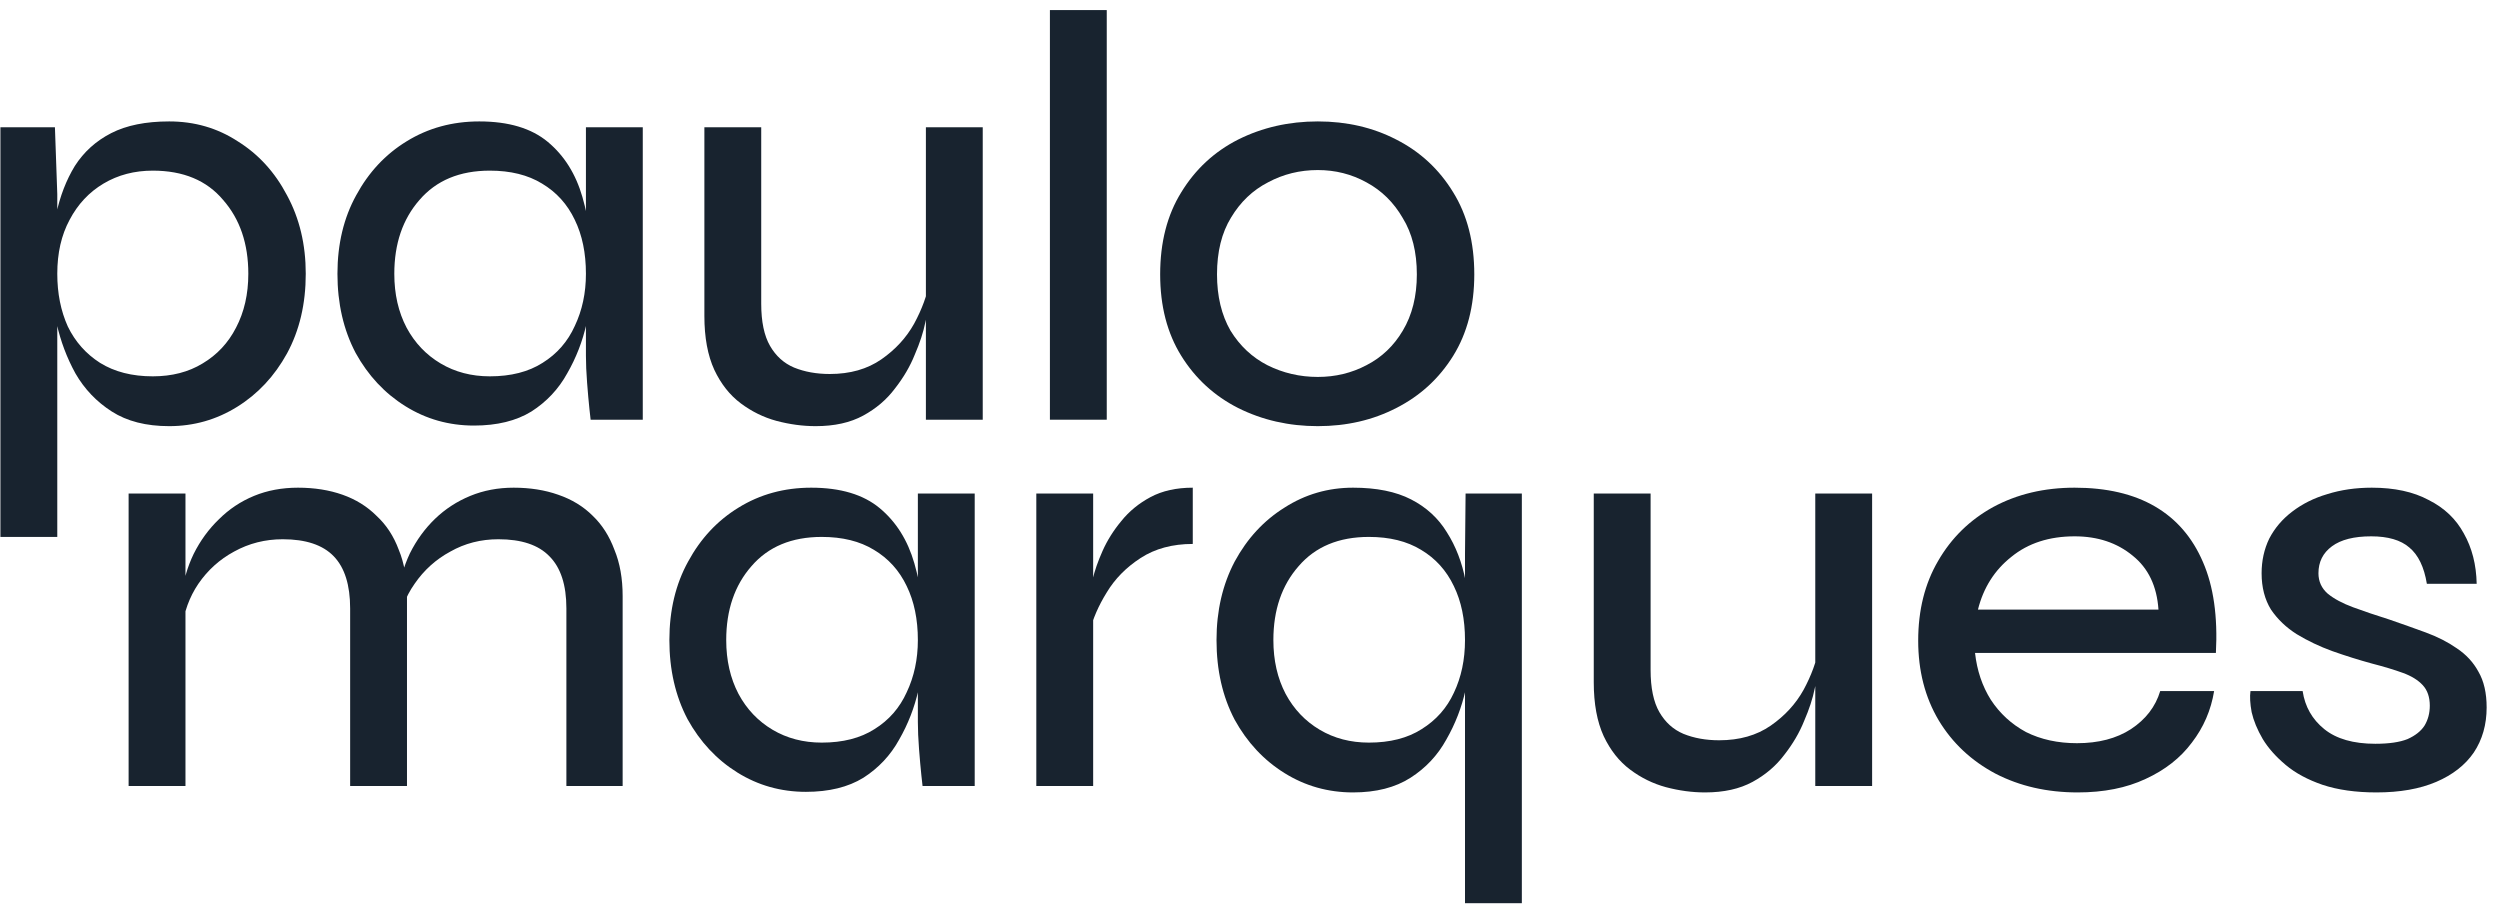 <svg xmlns="http://www.w3.org/2000/svg" width="137" height="50" viewBox="0 0 137 50" fill="none"><path d="M9.272 23.353C8.009 23.353 6.96 23.086 6.125 22.55C5.29 22.015 4.627 21.319 4.134 20.463C3.663 19.607 3.321 18.697 3.106 17.733C2.892 16.77 2.785 15.86 2.785 15.003C2.785 13.847 2.882 12.766 3.074 11.76C3.288 10.754 3.631 9.865 4.102 9.094C4.594 8.324 5.258 7.724 6.093 7.296C6.928 6.868 7.988 6.654 9.272 6.654C10.664 6.654 11.917 7.018 13.03 7.745C14.165 8.452 15.064 9.437 15.727 10.7C16.413 11.963 16.755 13.398 16.755 15.003C16.755 16.652 16.413 18.108 15.727 19.371C15.042 20.613 14.133 21.587 12.998 22.293C11.863 23 10.621 23.353 9.272 23.353ZM8.373 20.623C9.422 20.623 10.332 20.388 11.103 19.917C11.895 19.446 12.505 18.793 12.934 17.958C13.383 17.102 13.608 16.117 13.608 15.003C13.608 13.355 13.148 12.006 12.227 10.957C11.328 9.886 10.043 9.351 8.373 9.351C7.367 9.351 6.468 9.587 5.676 10.058C4.883 10.529 4.263 11.192 3.813 12.049C3.363 12.884 3.139 13.869 3.139 15.003C3.139 16.074 3.331 17.037 3.717 17.894C4.123 18.729 4.712 19.392 5.483 19.885C6.275 20.377 7.239 20.623 8.373 20.623ZM0.023 6.975H3.01L3.139 10.636V29.423H0.023V6.975Z" fill="#18232F"></path><path d="M25.975 23.321C24.605 23.321 23.352 22.968 22.218 22.261C21.083 21.555 20.173 20.581 19.488 19.339C18.824 18.076 18.492 16.631 18.492 15.003C18.492 13.376 18.835 11.942 19.52 10.7C20.205 9.437 21.126 8.452 22.282 7.745C23.459 7.018 24.787 6.654 26.264 6.654C27.87 6.654 29.122 7.028 30.022 7.778C30.921 8.527 31.552 9.533 31.916 10.796C32.28 12.059 32.462 13.462 32.462 15.003C32.462 15.86 32.355 16.77 32.141 17.733C31.927 18.697 31.574 19.607 31.081 20.463C30.61 21.319 29.957 22.015 29.122 22.55C28.287 23.064 27.238 23.321 25.975 23.321ZM26.842 20.623C27.998 20.623 28.962 20.377 29.733 19.885C30.525 19.392 31.113 18.718 31.499 17.862C31.906 17.005 32.109 16.052 32.109 15.003C32.109 13.869 31.906 12.884 31.499 12.049C31.092 11.192 30.493 10.529 29.7 10.058C28.93 9.587 27.977 9.351 26.842 9.351C25.194 9.351 23.909 9.886 22.988 10.957C22.068 12.006 21.608 13.355 21.608 15.003C21.608 16.117 21.832 17.102 22.282 17.958C22.732 18.793 23.352 19.446 24.145 19.917C24.937 20.388 25.836 20.623 26.842 20.623ZM32.109 6.975H35.224V23H32.366C32.366 23 32.344 22.807 32.302 22.422C32.259 22.015 32.216 21.533 32.173 20.977C32.13 20.42 32.109 19.928 32.109 19.499V6.975Z" fill="#18232F"></path><path d="M53.854 23H50.739V6.975H53.854V23ZM50.932 15.453L50.964 16.416C50.921 16.695 50.836 17.112 50.707 17.669C50.6 18.204 50.407 18.793 50.129 19.435C49.872 20.078 49.508 20.698 49.037 21.298C48.588 21.897 48.01 22.39 47.303 22.775C46.596 23.16 45.729 23.353 44.702 23.353C43.995 23.353 43.278 23.257 42.55 23.064C41.843 22.872 41.191 22.55 40.591 22.101C39.992 21.651 39.51 21.041 39.146 20.27C38.782 19.478 38.6 18.493 38.6 17.316V6.975H41.715V16.641C41.715 17.626 41.876 18.397 42.197 18.953C42.518 19.51 42.957 19.906 43.514 20.142C44.092 20.377 44.745 20.495 45.472 20.495C46.586 20.495 47.528 20.227 48.299 19.692C49.069 19.157 49.669 18.504 50.097 17.733C50.525 16.941 50.803 16.181 50.932 15.453Z" fill="#18232F"></path><path d="M57.535 0.552H60.65V23H57.535V0.552Z" fill="#18232F"></path><path d="M72.216 23.353C70.632 23.353 69.176 23.021 67.848 22.358C66.542 21.694 65.504 20.741 64.733 19.499C63.962 18.258 63.577 16.77 63.577 15.036C63.577 13.28 63.962 11.781 64.733 10.539C65.504 9.276 66.542 8.313 67.848 7.649C69.176 6.985 70.632 6.654 72.216 6.654C73.8 6.654 75.235 6.985 76.519 7.649C77.825 8.313 78.864 9.276 79.635 10.539C80.405 11.781 80.791 13.28 80.791 15.036C80.791 16.77 80.405 18.258 79.635 19.499C78.864 20.741 77.825 21.694 76.519 22.358C75.235 23.021 73.8 23.353 72.216 23.353ZM72.216 20.656C73.179 20.656 74.068 20.442 74.882 20.013C75.716 19.585 76.38 18.953 76.873 18.119C77.386 17.262 77.643 16.234 77.643 15.036C77.643 13.815 77.386 12.787 76.873 11.953C76.38 11.096 75.716 10.443 74.882 9.993C74.068 9.544 73.179 9.319 72.216 9.319C71.231 9.319 70.321 9.544 69.486 9.993C68.651 10.422 67.977 11.064 67.463 11.92C66.949 12.755 66.692 13.794 66.692 15.036C66.692 16.234 66.939 17.262 67.431 18.119C67.945 18.953 68.619 19.585 69.454 20.013C70.311 20.442 71.231 20.656 72.216 20.656Z" fill="#18232F"></path><path d="M7.048 27.047H10.164V43.072H7.048V27.047ZM16.329 26.725C17.229 26.725 18.042 26.854 18.77 27.111C19.498 27.368 20.119 27.753 20.633 28.267C21.168 28.759 21.575 29.38 21.853 30.13C22.153 30.857 22.303 31.703 22.303 32.666V43.072H19.188V33.341C19.188 32.056 18.888 31.104 18.288 30.483C17.689 29.862 16.758 29.551 15.495 29.551C14.531 29.551 13.643 29.776 12.829 30.226C12.037 30.654 11.384 31.243 10.87 31.992C10.378 32.72 10.078 33.544 9.971 34.465L9.939 32.699C10.046 31.842 10.271 31.061 10.613 30.354C10.977 29.626 11.437 28.995 11.994 28.459C12.551 27.903 13.193 27.475 13.921 27.175C14.649 26.875 15.452 26.725 16.329 26.725ZM28.148 26.725C29.047 26.725 29.86 26.854 30.588 27.111C31.338 27.368 31.969 27.753 32.483 28.267C32.997 28.759 33.393 29.38 33.671 30.13C33.971 30.857 34.121 31.703 34.121 32.666V43.072H31.038V33.341C31.038 32.056 30.728 31.104 30.107 30.483C29.507 29.862 28.576 29.551 27.313 29.551C26.349 29.551 25.471 29.776 24.679 30.226C23.887 30.654 23.234 31.243 22.72 31.992C22.206 32.72 21.907 33.544 21.821 34.465L21.789 32.666C21.896 31.832 22.121 31.05 22.463 30.322C22.827 29.594 23.288 28.963 23.844 28.427C24.401 27.892 25.043 27.475 25.771 27.175C26.499 26.875 27.291 26.725 28.148 26.725Z" fill="#18232F"></path><path d="M44.165 43.393C42.795 43.393 41.542 43.04 40.407 42.333C39.273 41.627 38.363 40.652 37.678 39.411C37.014 38.148 36.682 36.702 36.682 35.075C36.682 33.448 37.025 32.014 37.71 30.772C38.395 29.509 39.316 28.524 40.472 27.817C41.649 27.089 42.977 26.725 44.454 26.725C46.06 26.725 47.312 27.1 48.211 27.849C49.111 28.599 49.742 29.605 50.106 30.868C50.47 32.131 50.652 33.534 50.652 35.075C50.652 35.931 50.545 36.842 50.331 37.805C50.117 38.768 49.764 39.678 49.271 40.535C48.8 41.391 48.147 42.087 47.312 42.622C46.477 43.136 45.428 43.393 44.165 43.393ZM45.032 40.695C46.188 40.695 47.152 40.449 47.922 39.957C48.715 39.464 49.303 38.79 49.689 37.933C50.095 37.077 50.299 36.124 50.299 35.075C50.299 33.94 50.095 32.956 49.689 32.121C49.282 31.264 48.682 30.601 47.89 30.13C47.119 29.659 46.167 29.423 45.032 29.423C43.383 29.423 42.099 29.958 41.178 31.029C40.258 32.078 39.797 33.427 39.797 35.075C39.797 36.188 40.022 37.173 40.472 38.03C40.921 38.865 41.542 39.518 42.334 39.989C43.127 40.46 44.026 40.695 45.032 40.695ZM50.299 27.047H53.414V43.072H50.556C50.556 43.072 50.534 42.879 50.492 42.494C50.449 42.087 50.406 41.605 50.363 41.048C50.32 40.492 50.299 39.999 50.299 39.571V27.047Z" fill="#18232F"></path><path d="M56.79 27.047H59.905V43.072H56.79V27.047ZM65.364 29.808C64.251 29.808 63.298 30.065 62.506 30.579C61.714 31.093 61.093 31.724 60.644 32.474C60.194 33.202 59.883 33.919 59.712 34.626L59.68 32.795C59.702 32.581 59.766 32.238 59.873 31.767C59.98 31.296 60.162 30.772 60.419 30.194C60.676 29.616 61.018 29.07 61.446 28.556C61.874 28.021 62.41 27.582 63.052 27.239C63.694 26.897 64.465 26.725 65.364 26.725V29.808Z" fill="#18232F"></path><path d="M74.148 43.425C72.778 43.425 71.525 43.072 70.391 42.365C69.256 41.659 68.346 40.684 67.661 39.443C66.997 38.18 66.665 36.724 66.665 35.075C66.665 33.469 66.997 32.035 67.661 30.772C68.346 29.509 69.256 28.524 70.391 27.817C71.525 27.089 72.778 26.725 74.148 26.725C75.433 26.725 76.493 26.939 77.328 27.368C78.162 27.796 78.816 28.395 79.287 29.166C79.779 29.937 80.121 30.825 80.314 31.832C80.528 32.838 80.635 33.919 80.635 35.075C80.635 35.931 80.528 36.842 80.314 37.805C80.1 38.768 79.747 39.678 79.254 40.535C78.783 41.391 78.13 42.087 77.295 42.622C76.46 43.157 75.411 43.425 74.148 43.425ZM75.015 40.695C76.171 40.695 77.135 40.449 77.906 39.957C78.698 39.464 79.287 38.8 79.672 37.965C80.079 37.109 80.282 36.146 80.282 35.075C80.282 33.94 80.079 32.956 79.672 32.121C79.265 31.264 78.666 30.601 77.874 30.13C77.103 29.659 76.15 29.423 75.015 29.423C73.367 29.423 72.082 29.958 71.162 31.029C70.241 32.078 69.781 33.427 69.781 35.075C69.781 36.188 70.005 37.173 70.455 38.03C70.905 38.865 71.525 39.518 72.318 39.989C73.11 40.46 74.009 40.695 75.015 40.695ZM83.397 27.047V49.495H80.282V30.354L80.314 27.047H83.397Z" fill="#18232F"></path><path d="M102.592 43.072H99.477V27.047H102.592V43.072ZM99.67 35.525L99.702 36.488C99.659 36.767 99.573 37.184 99.445 37.741C99.338 38.276 99.145 38.865 98.867 39.507C98.61 40.149 98.246 40.77 97.775 41.37C97.325 41.969 96.747 42.462 96.041 42.847C95.334 43.232 94.467 43.425 93.439 43.425C92.733 43.425 92.016 43.329 91.288 43.136C90.581 42.943 89.928 42.622 89.329 42.172C88.729 41.723 88.248 41.113 87.883 40.342C87.519 39.55 87.338 38.565 87.338 37.387V27.047H90.453V36.713C90.453 37.698 90.613 38.469 90.934 39.025C91.256 39.582 91.695 39.978 92.251 40.214C92.829 40.449 93.482 40.567 94.21 40.567C95.323 40.567 96.265 40.299 97.036 39.764C97.807 39.229 98.406 38.576 98.835 37.805C99.263 37.013 99.541 36.253 99.67 35.525Z" fill="#18232F"></path><path d="M118.38 37.869H121.334C121.163 38.918 120.756 39.86 120.114 40.695C119.493 41.53 118.648 42.194 117.577 42.686C116.528 43.179 115.286 43.425 113.852 43.425C112.182 43.425 110.683 43.082 109.356 42.397C108.028 41.691 106.99 40.717 106.241 39.475C105.491 38.212 105.117 36.756 105.117 35.107C105.117 33.437 105.481 31.981 106.208 30.74C106.936 29.477 107.943 28.492 109.227 27.785C110.533 27.079 112.021 26.725 113.691 26.725C115.447 26.725 116.913 27.068 118.091 27.753C119.268 28.438 120.146 29.455 120.724 30.804C121.302 32.131 121.538 33.791 121.431 35.782H108.232C108.339 36.745 108.628 37.602 109.099 38.351C109.591 39.1 110.233 39.689 111.026 40.117C111.839 40.524 112.771 40.727 113.82 40.727C114.997 40.727 115.982 40.47 116.774 39.957C117.588 39.421 118.123 38.725 118.38 37.869ZM113.691 29.391C112.3 29.391 111.143 29.765 110.223 30.515C109.302 31.243 108.692 32.206 108.392 33.405H118.284C118.198 32.121 117.727 31.136 116.871 30.451C116.014 29.744 114.954 29.391 113.691 29.391Z" fill="#18232F"></path><path d="M123.326 37.869H126.184C126.312 38.725 126.709 39.421 127.372 39.957C128.036 40.492 128.967 40.759 130.166 40.759C130.916 40.759 131.504 40.674 131.933 40.502C132.361 40.31 132.671 40.064 132.864 39.764C133.057 39.443 133.153 39.079 133.153 38.672C133.153 38.201 133.024 37.826 132.768 37.548C132.511 37.27 132.147 37.045 131.676 36.874C131.205 36.702 130.637 36.531 129.974 36.36C129.267 36.167 128.55 35.942 127.822 35.685C127.115 35.428 126.462 35.118 125.863 34.754C125.285 34.39 124.814 33.94 124.45 33.405C124.107 32.849 123.936 32.185 123.936 31.414C123.936 30.729 124.075 30.097 124.353 29.519C124.653 28.941 125.071 28.449 125.606 28.042C126.163 27.614 126.805 27.293 127.533 27.079C128.282 26.843 129.096 26.725 129.974 26.725C131.215 26.725 132.254 26.95 133.089 27.4C133.945 27.828 134.587 28.438 135.016 29.23C135.465 30.022 135.701 30.943 135.722 31.992H132.992C132.842 31.072 132.521 30.408 132.029 30.001C131.558 29.594 130.862 29.391 129.941 29.391C128.999 29.391 128.282 29.573 127.79 29.937C127.297 30.301 127.051 30.793 127.051 31.414C127.051 31.864 127.222 32.238 127.565 32.538C127.908 32.816 128.368 33.063 128.946 33.277C129.524 33.491 130.188 33.716 130.937 33.951C131.622 34.187 132.286 34.422 132.928 34.658C133.57 34.893 134.138 35.182 134.63 35.525C135.144 35.867 135.54 36.295 135.818 36.809C136.118 37.323 136.268 37.976 136.268 38.768C136.268 39.71 136.033 40.535 135.562 41.241C135.091 41.926 134.405 42.462 133.506 42.847C132.607 43.232 131.515 43.425 130.23 43.425C129.096 43.425 128.111 43.286 127.276 43.008C126.462 42.729 125.788 42.365 125.253 41.916C124.717 41.466 124.3 40.995 124 40.502C123.7 39.989 123.497 39.496 123.39 39.025C123.304 38.554 123.283 38.169 123.326 37.869Z" fill="#18232F"></path></svg>